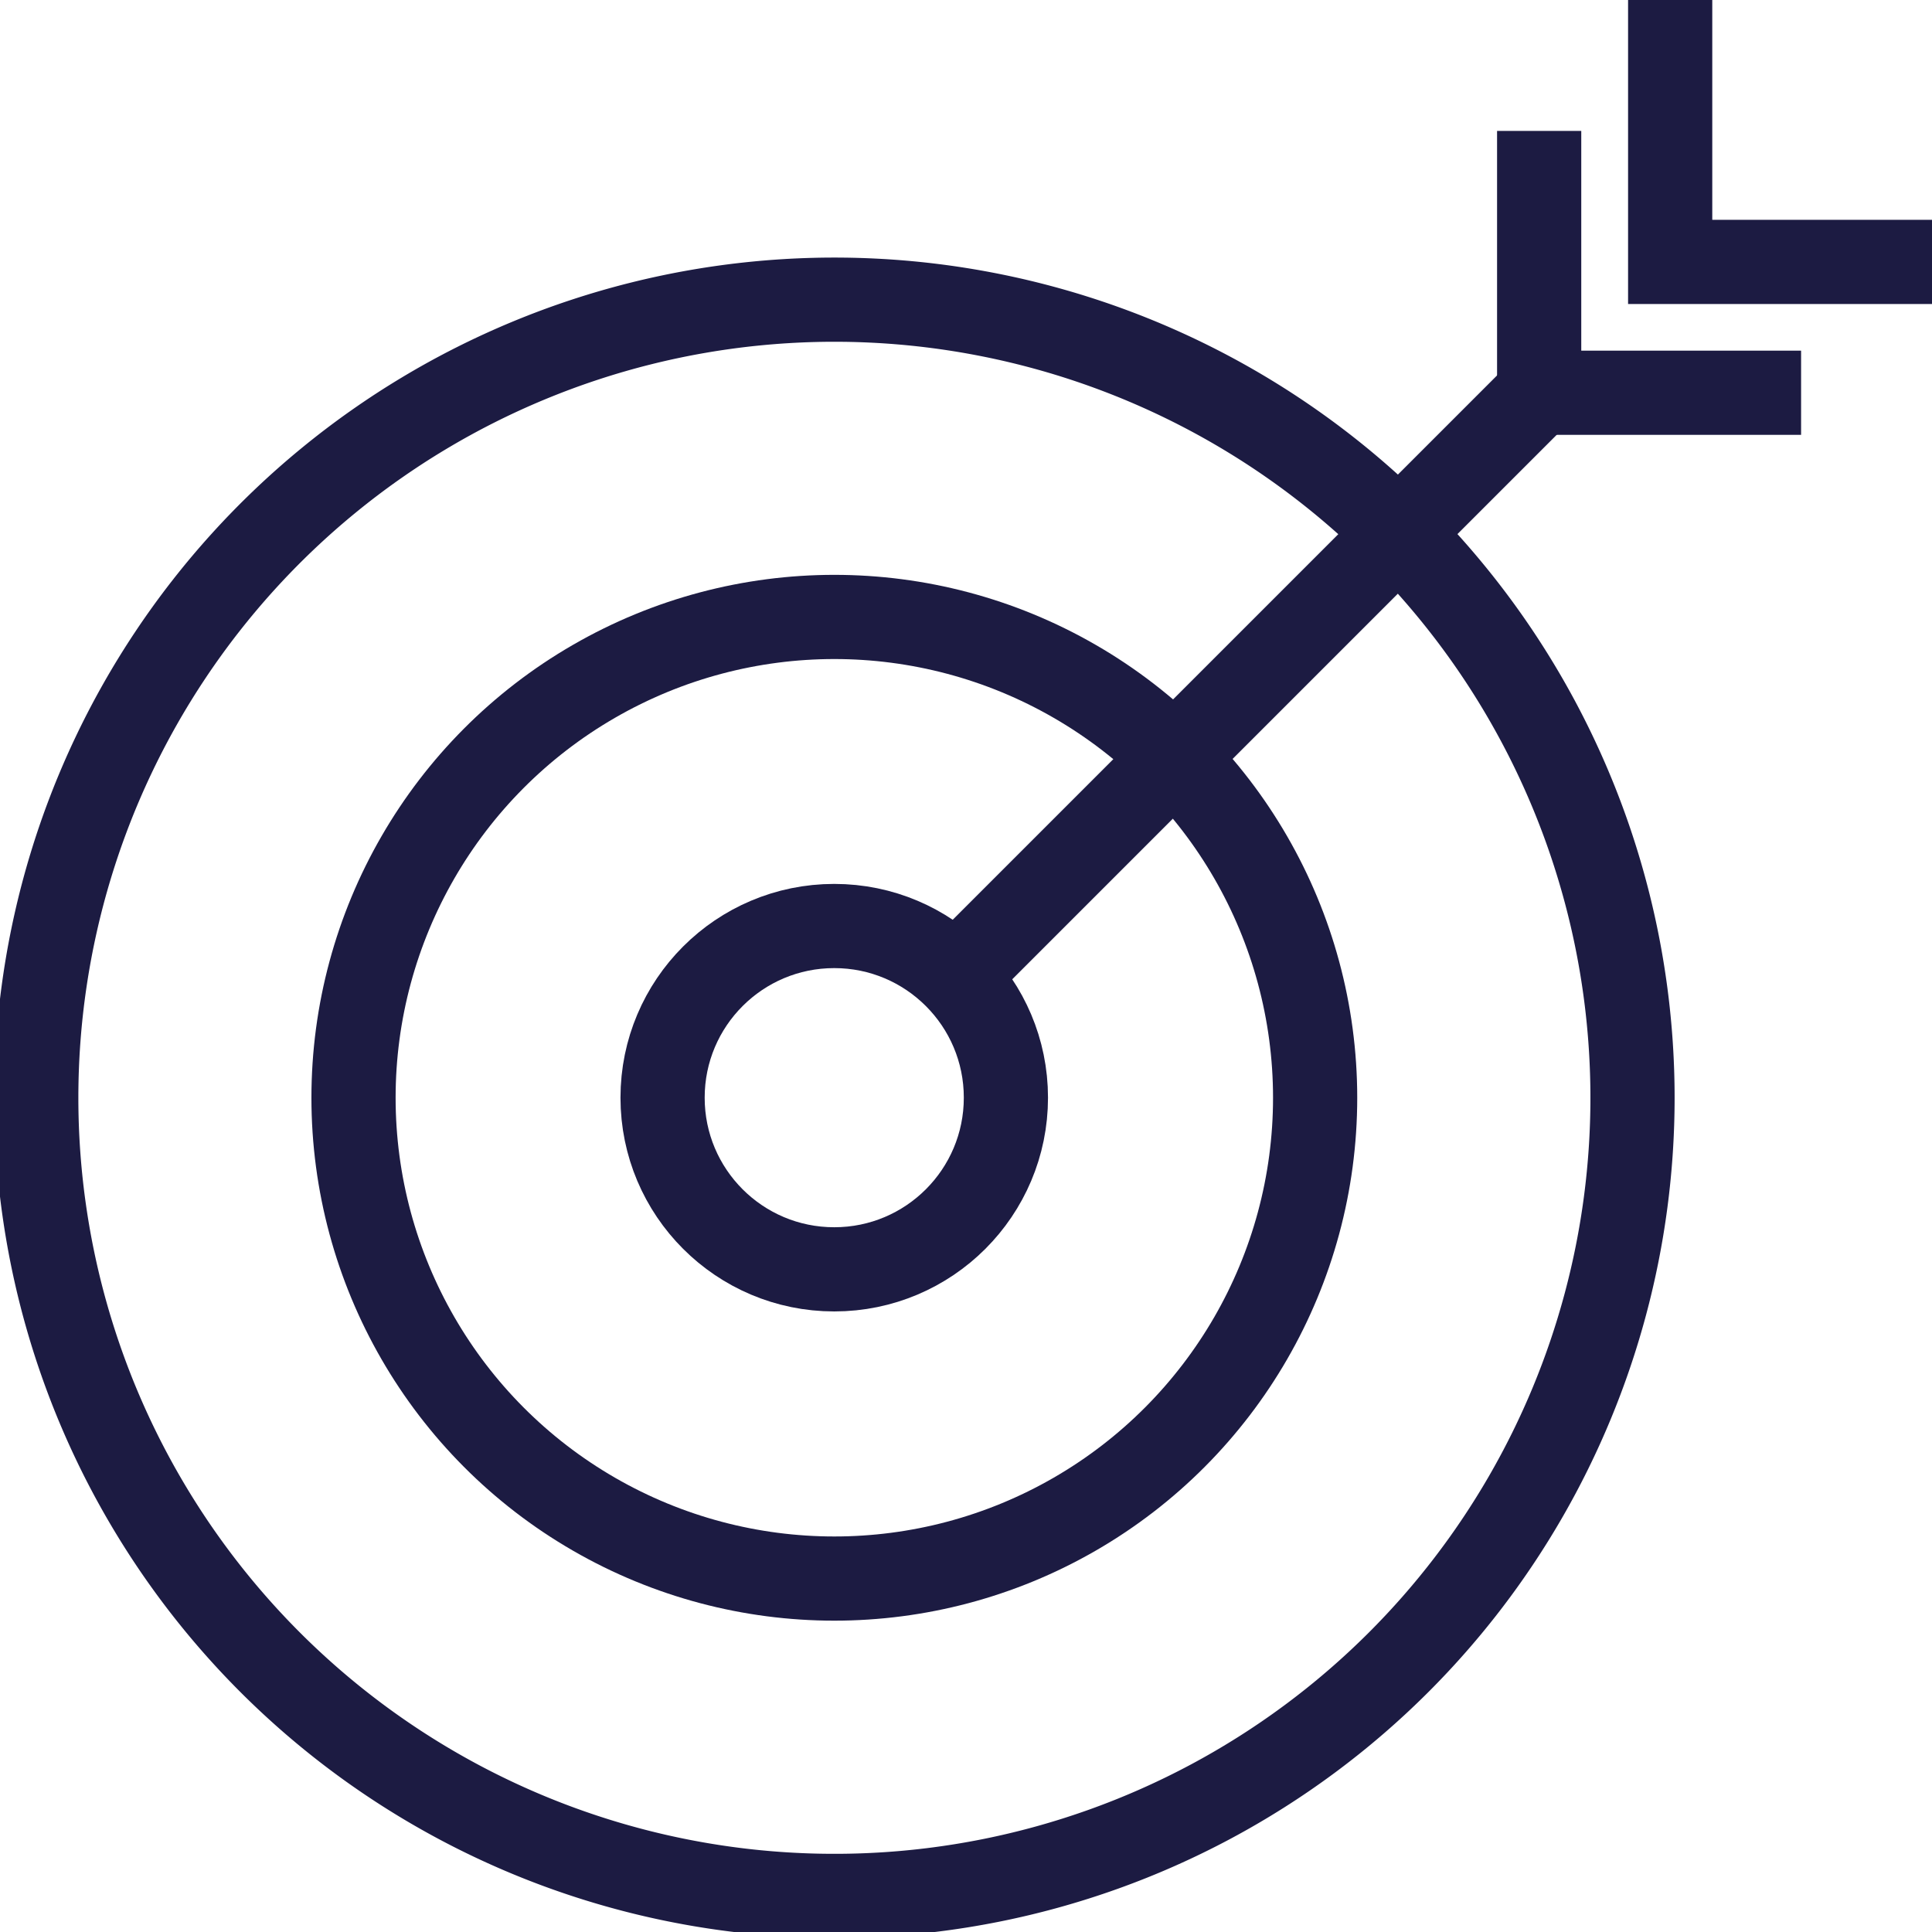 <svg xmlns="http://www.w3.org/2000/svg" xmlns:xlink="http://www.w3.org/1999/xlink" width="22.948" height="22.948" viewBox="0 0 22.948 22.948">
  <defs>
    <clipPath id="clip-path">
      <rect id="Rectangle_365" data-name="Rectangle 365" width="22.948" height="22.948" fill="none" stroke="#1c1b42" stroke-width="1"/>
    </clipPath>
  </defs>
  <g id="Groupe_720" data-name="Groupe 720" transform="translate(0 0)">
    <g id="Groupe_497" data-name="Groupe 497" transform="translate(0 0)" clip-path="url(#clip-path)">
      <path id="Tracé_976" data-name="Tracé 976" d="M16.685,6.927a9.48,9.48,0,1,0,0,13.407A9.48,9.48,0,0,0,16.685,6.927Z" transform="translate(-0.071 -0.591)" fill="none" stroke="#1c1b42" stroke-width="1"/>
      <circle id="Ellipse_14" data-name="Ellipse 14" cx="5.711" cy="5.711" r="5.711" transform="translate(4.199 7.328)" fill="none" stroke="#1c1b42" stroke-width="1"/>
      <circle id="Ellipse_15" data-name="Ellipse 15" cx="2.039" cy="2.039" r="2.039" transform="translate(7.87 10.999)" fill="none" stroke="#1c1b42" stroke-width="1"/>
      <line id="Ligne_164" data-name="Ligne 164" y1="7.242" x2="7.242" transform="translate(11.351 4.355)" fill="none" stroke="#1c1b42" stroke-width="1"/>
      <path id="Tracé_977" data-name="Tracé 977" d="M24.431,4.924H21.32V1.814" transform="translate(-3.038 -0.259)" fill="none" stroke="#1c1b42" stroke-width="1"/>
      <path id="Tracé_978" data-name="Tracé 978" d="M26.244,3.111h-3.11V0" transform="translate(-3.296 0)" fill="none" stroke="#1c1b42" stroke-width="1"/>
    </g>
  </g>
</svg>

